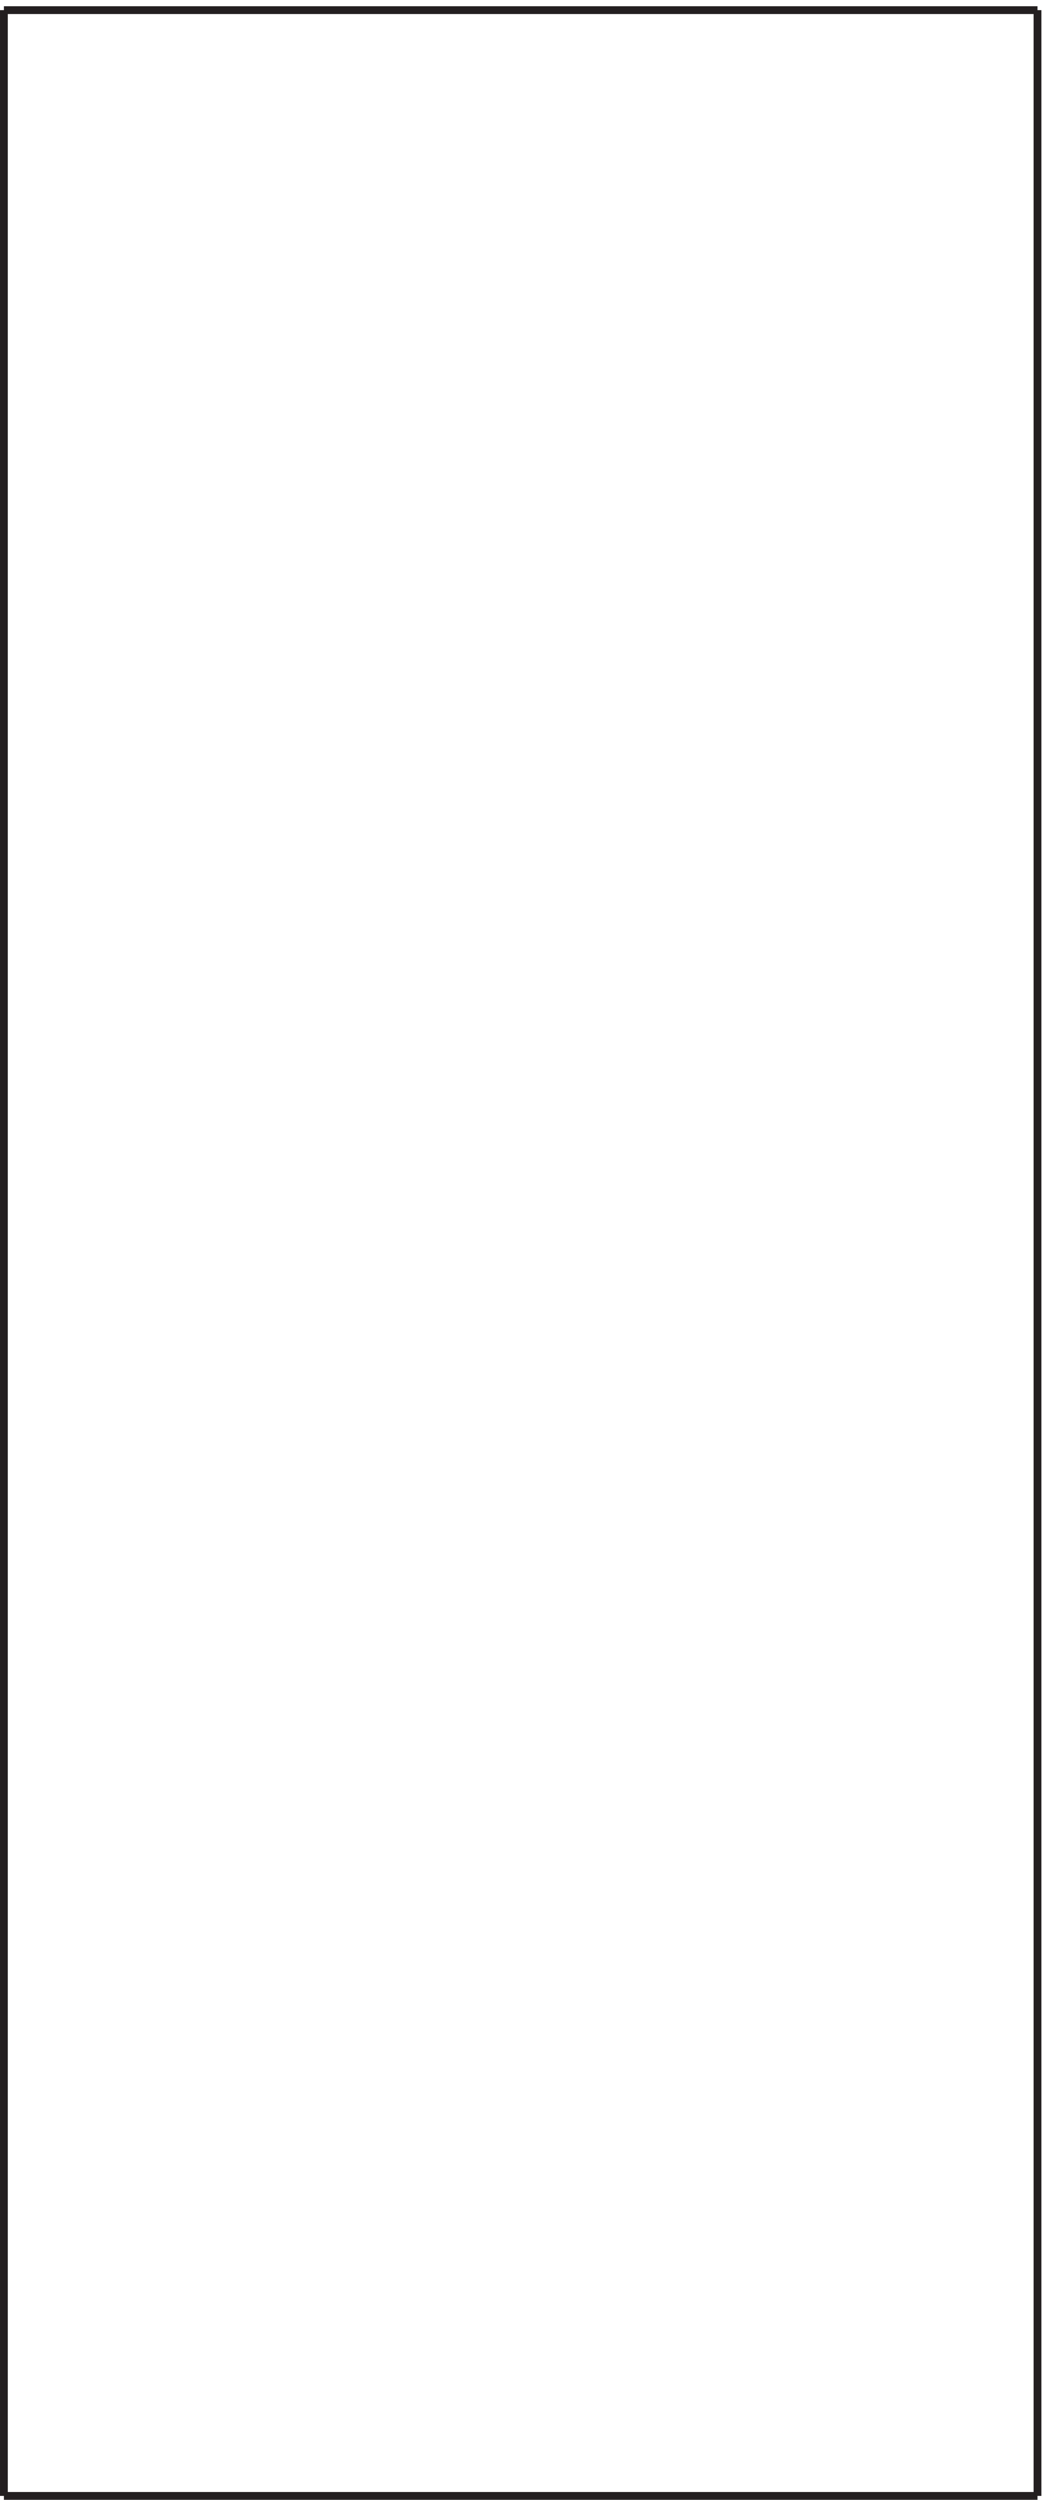 <svg xmlns="http://www.w3.org/2000/svg" xml:space="preserve" width="133.6" height="319.599"><path d="M997.832 2392.66V3.16m-994.5 0v2389.5M997.832 3.164H3.332m0 2389.496h994.5" style="fill:none;stroke:#231f20;stroke-width:7.5;stroke-linecap:butt;stroke-linejoin:miter;stroke-miterlimit:10;stroke-dasharray:none;stroke-opacity:1" transform="matrix(.133 0 0 -.133 .056 319.521)"/></svg>
